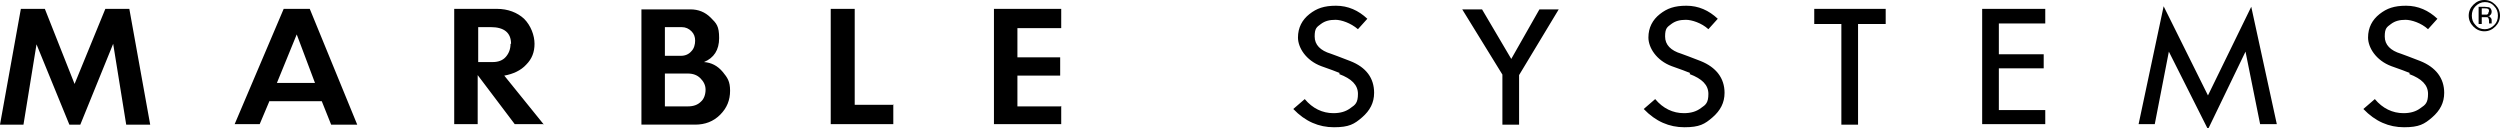 <svg xmlns="http://www.w3.org/2000/svg" id="Layer_1" viewBox="0 0 479.4 24.6"><path d="M462,14.2c2.4.9,3.6,2.1,3.6,3.8s-.5,2.1-1.4,2.7c-.9.7-2,1-3.3,1-2.1,0-4-.9-5.5-2.7l-2.2,1.9c2.3,2.4,4.9,3.5,7.8,3.5s3.9-.6,5.4-1.9c1.5-1.3,2.3-2.8,2.3-4.7,0-2.8-1.6-4.9-4.6-6.1-2-.8-3.2-1.2-3.7-1.4-2-.6-3.1-1.7-3.1-3.3s.4-1.8,1.2-2.4c.8-.6,1.7-.8,2.8-.8s3,.6,4.3,1.8l1.8-2c-1.7-1.6-3.7-2.5-6-2.5s-3.7.5-5.1,1.6c-1.4,1.1-2.2,2.6-2.2,4.5s1.5,4.4,4.5,5.5c1.7.6,2.8,1,3.5,1.3M423.5,24.6l7.1-14.7,2.8,13.9h3.2l-4.9-22.5-8.3,17-8.5-17.1-4.8,22.6h3.1l2.7-13.9,7.4,14.7ZM392.2,23.9v-2.8h-8.9v-8h8.6v-2.7h-8.6v-5.9h8.9V1.7h-12.1v22.1h12.1ZM361.6,4.6V1.7h-13.7v2.9h5.2v19.3h3.2V4.6h5.2ZM324,14.2c2.4.9,3.6,2.1,3.6,3.8s-.5,2.1-1.4,2.7c-.9.7-2,1-3.3,1-2.1,0-4-.9-5.5-2.7l-2.2,1.9c2.3,2.4,4.9,3.5,7.8,3.5s3.9-.6,5.4-1.9c1.5-1.3,2.3-2.8,2.3-4.7,0-2.8-1.6-4.9-4.6-6.1-2-.8-3.2-1.2-3.7-1.4-2-.6-3.1-1.7-3.1-3.3s.4-1.8,1.2-2.4c.8-.6,1.7-.8,2.8-.8s3,.6,4.3,1.8l1.8-2c-1.7-1.6-3.7-2.5-6-2.5s-3.7.5-5.1,1.6c-1.4,1.1-2.2,2.6-2.2,4.5s1.5,4.4,4.5,5.5c1.7.6,2.8,1,3.5,1.3M288.1,23.9h3.2v-9.5l7.6-12.6h-3.7l-5.4,9.5-5.6-9.5h-3.8l7.7,12.5v9.6ZM256.8,14.2c2.4.9,3.6,2.1,3.6,3.8s-.5,2.1-1.4,2.7c-.9.7-2,1-3.3,1-2.1,0-4-.9-5.5-2.7l-2.2,1.9c2.3,2.4,4.9,3.5,7.8,3.5s3.9-.6,5.4-1.9c1.5-1.3,2.3-2.8,2.3-4.7,0-2.8-1.5-4.9-4.6-6.1-2-.8-3.2-1.2-3.7-1.4-2-.6-3.1-1.7-3.1-3.3s.4-1.8,1.2-2.4c.8-.6,1.7-.8,2.8-.8s2.9.6,4.3,1.8l1.8-2c-1.7-1.6-3.7-2.5-6-2.5s-3.7.5-5.1,1.6c-1.4,1.1-2.2,2.6-2.2,4.5s1.5,4.4,4.5,5.5c1.7.6,2.8,1,3.5,1.3M203.4,20.4h-8.3v-5.9h8.2v-3.5h-8.2v-5.6h8.4V1.7h-12.9v22.1h12.9v-3.5ZM171.4,20.1h-7.5V1.7h-4.6v22.1h12v-3.8ZM132.6,6c.5.5.7,1.1.7,1.8s-.2,1.5-.7,2c-.5.6-1.2.9-2,.9h-3.1v-5.5h3.2c.8,0,1.4.3,1.9.8M134.3,15c.6.6,1,1.3,1,2.2s-.3,1.8-.9,2.3c-.6.6-1.4.9-2.5.9h-4.4v-6.3h4.4c1,0,1.8.3,2.4.9M138.6,13.8c-1-1.2-2.2-1.8-3.6-1.9h0c1.9-.8,2.9-2.3,2.9-4.6s-.5-2.8-1.6-3.9c-1.1-1.1-2.4-1.6-3.9-1.6h-9.4v22.1h10.3c1.9,0,3.5-.6,4.8-1.9,1.3-1.3,1.9-2.8,1.9-4.6s-.5-2.5-1.4-3.6M97.9,8.4c0,1-.3,1.8-.9,2.5-.6.7-1.5,1-2.5,1h-2.8v-6.7h2.4c2.6,0,3.9,1.1,3.9,3.2M104.3,23.9l-7.6-9.4c1.7-.3,3.2-1,4.2-2.1,1.1-1.1,1.6-2.4,1.6-4s-.7-3.5-2-4.8c-1.3-1.2-3.1-1.9-5.2-1.9h-8.2v22.1h4.5v-9.4l7.1,9.4h5.6ZM53.1,15.9l3.8-9.3,3.5,9.3h-7.3ZM51.7,19.4h10l1.8,4.5h5L59.4,1.7h-5l-9.4,22.1h4.8l1.9-4.5ZM13.3,23.9h2.1l6.3-15.5,2.5,15.5h4.6L24.8,1.7h-4.6l-5.9,14.4L8.6,1.7H4L0,23.9h4.5l2.5-15.4,6.3,15.4Z"></path><path d="M475.3,1.3v3.3h.6v-1.3h.5c.3,0,.5,0,.6,0,.2.1.3.4.3.8v.3h0c0,.1,0,.1,0,.1s0,0,0,0h.5,0c0,0,0-.1,0-.2,0,0,0-.2,0-.2v-.2c0-.2,0-.3-.2-.5-.1-.2-.3-.3-.6-.3.2,0,.4,0,.5-.2.2-.1.3-.4.3-.7s-.2-.7-.5-.8c-.2,0-.5-.1-.9-.1h-1.1ZM477.2,2.3c0,.3-.1.4-.3.5-.1,0-.3,0-.5,0h-.5v-1.2h.5c.3,0,.5,0,.7.1.1,0,.2.2.2.5M479.4,3c0-.8-.3-1.5-.9-2.1-.6-.6-1.3-.9-2.1-.9s-1.5.3-2.1.9c-.6.6-.9,1.3-.9,2.1s.3,1.5.9,2.1c.6.6,1.3.9,2.1.9s1.5-.3,2.1-.9c.6-.6.9-1.3.9-2.1M476.5.4c.7,0,1.3.2,1.8.8.5.5.7,1.1.7,1.8s-.2,1.3-.7,1.8c-.5.5-1.1.8-1.8.8s-1.3-.2-1.8-.8c-.5-.5-.7-1.1-.7-1.8s.2-1.3.7-1.8c.5-.5,1.1-.8,1.8-.8"></path></svg>